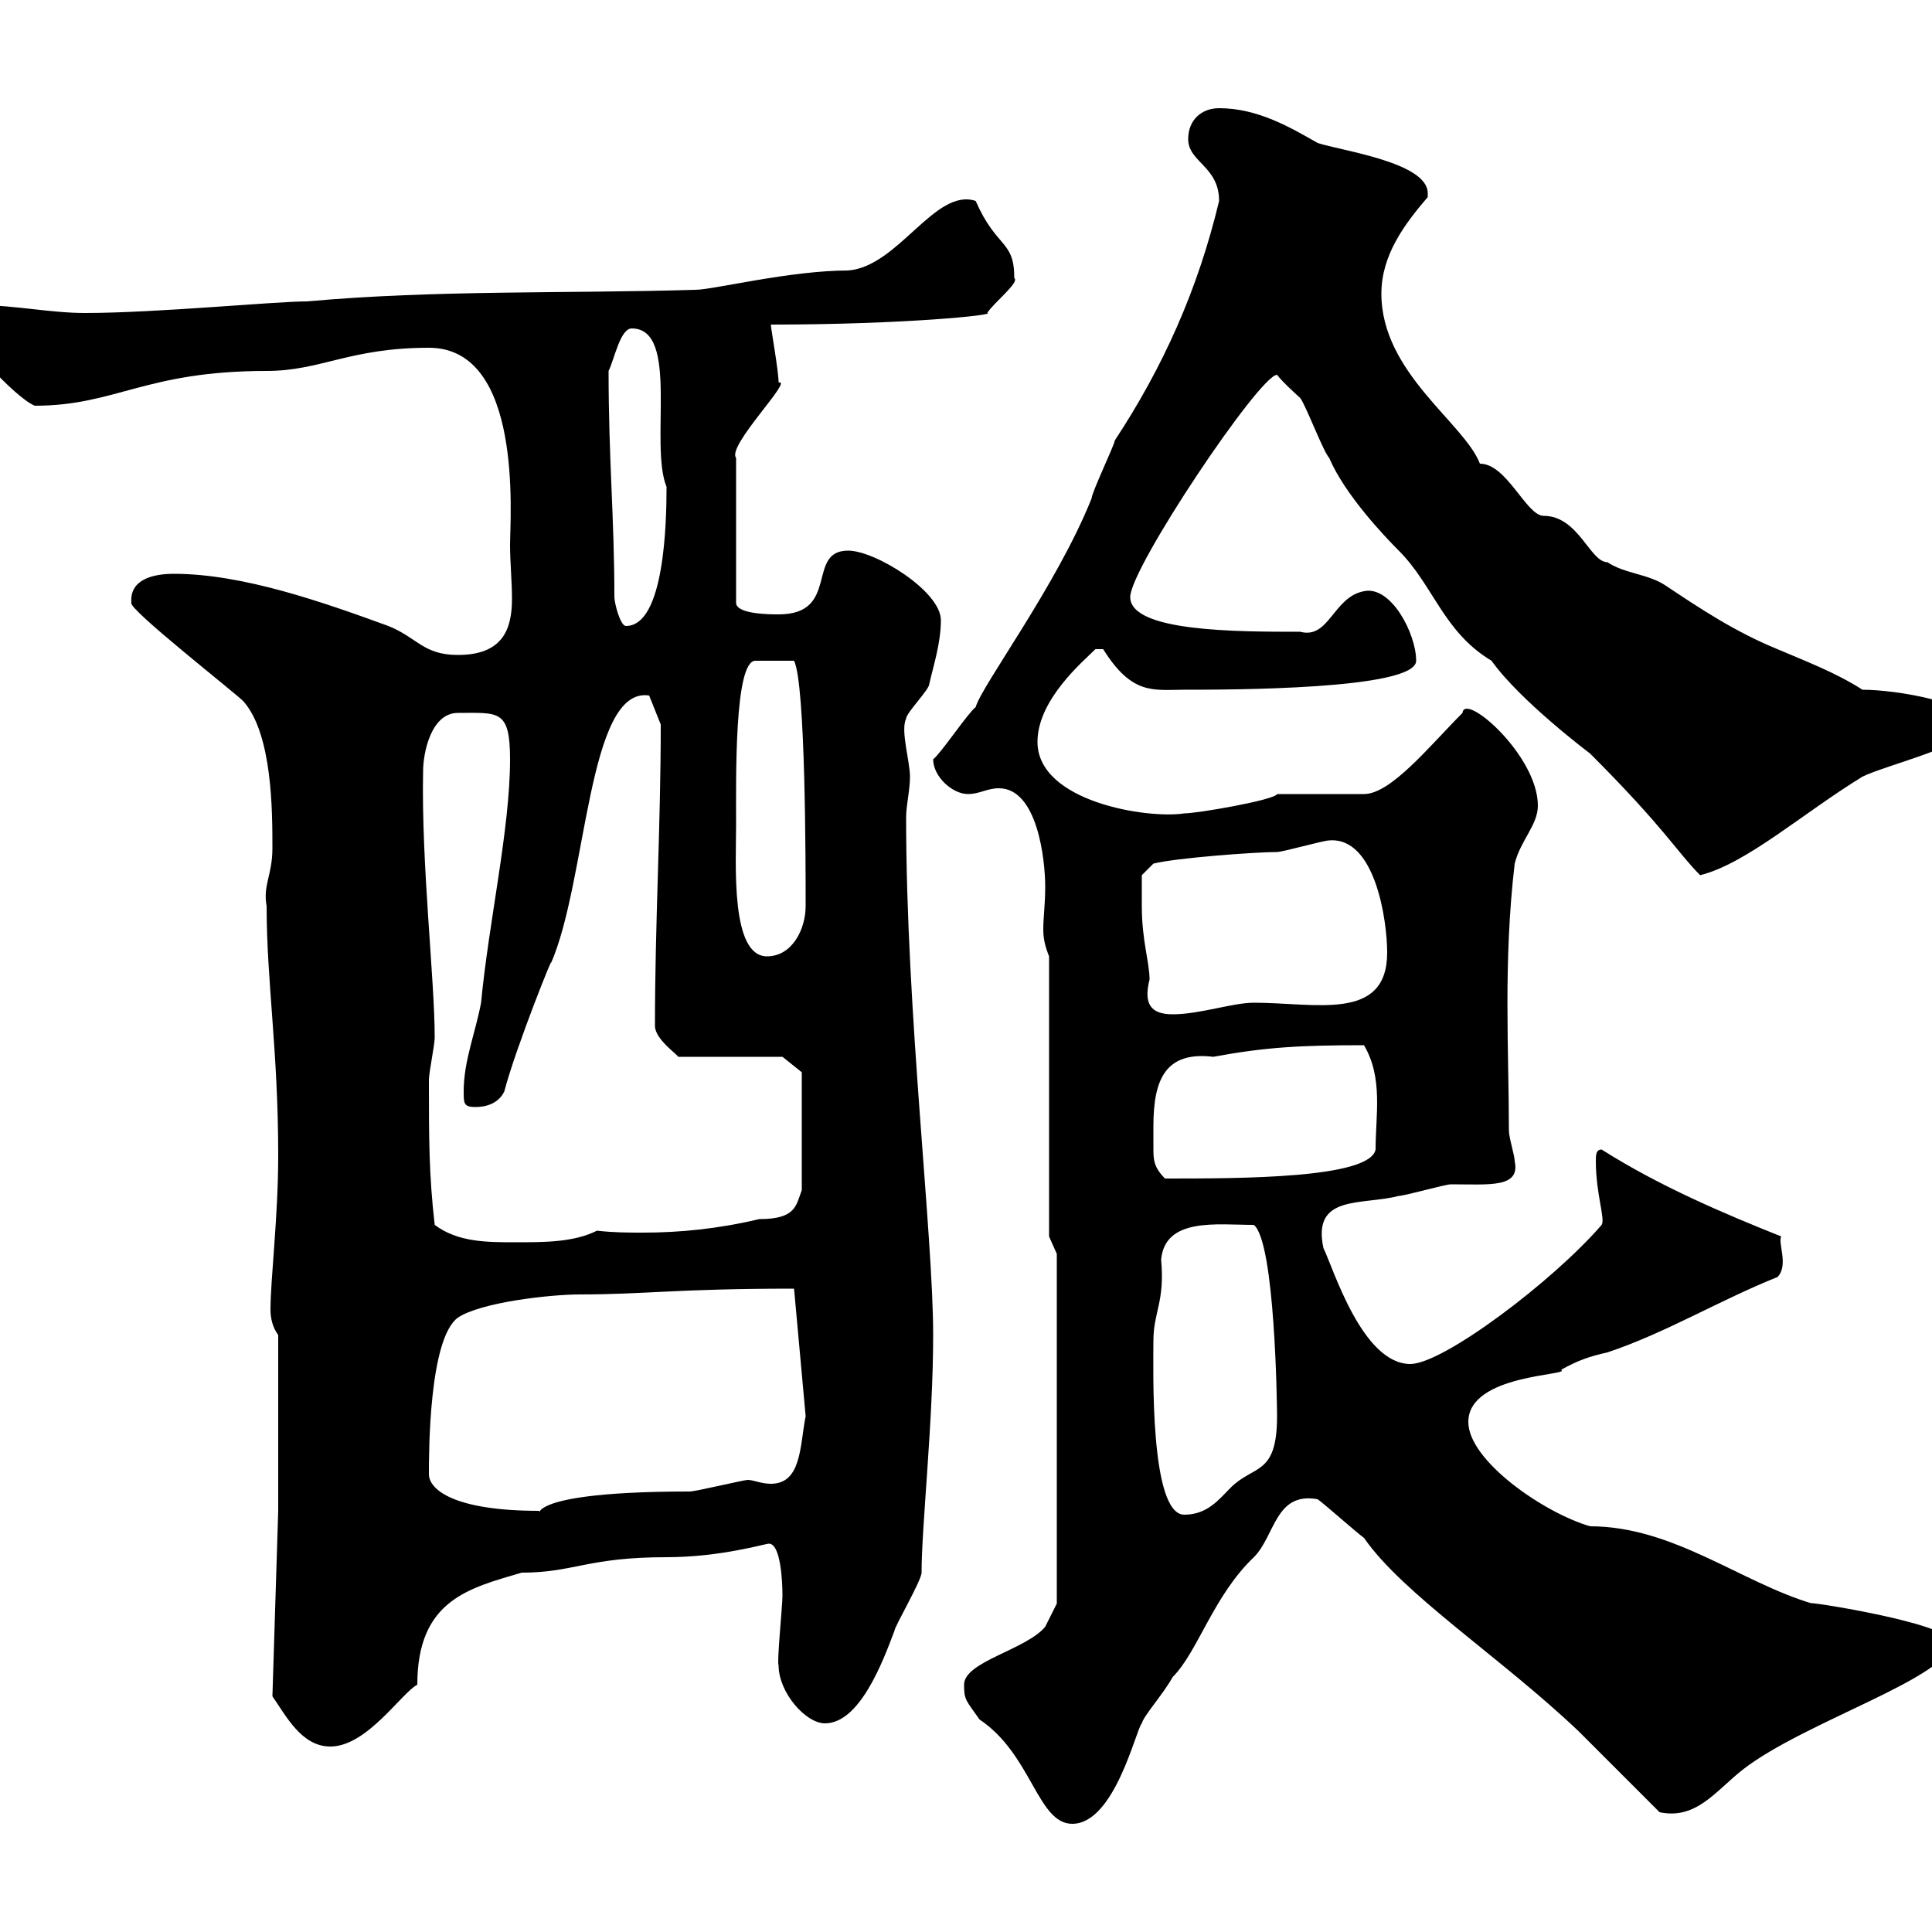 <svg xmlns="http://www.w3.org/2000/svg" xmlns:xlink="http://www.w3.org/1999/xlink" width="300" height="300"><path d="M149.70 261.60C149.70 264 150 264 152.10 267C160.20 272.40 161.10 283.20 166.50 283.20C173.10 283.20 176.40 268.50 177.30 267.60C177.60 266.40 180.60 263.10 182.10 260.40C186 256.50 188.40 247.80 194.70 241.80C198 238.50 198 231.60 204.60 232.80C205.50 233.40 210.90 238.20 211.80 238.80C217.80 247.50 233.10 257.40 245.10 268.80C246.90 270.60 255.90 279.60 257.70 281.40C263.40 282.60 266.40 278.10 270.60 274.80C280.20 267.30 303 260.40 303 255C303 252 279 248.40 281.40 249C270.30 245.70 259.80 237 246.90 237C239.70 234.90 228 226.80 228 220.80C228 213.30 244.20 213.60 242.40 212.70C245.10 211.20 246.90 210.60 249.60 210C258.60 207 267 201.90 276 198.30C277.80 196.50 276 192.90 276.60 192C267.60 188.40 257.70 184.20 248.70 178.50C247.80 178.50 247.80 179.40 247.80 180.30C247.80 185.40 249.30 189.30 248.70 190.20C241.20 198.90 224.10 211.80 219 211.80C211.50 211.80 207 196.80 205.50 193.80C203.70 185.40 211.50 187.20 217.20 185.70C218.10 185.70 224.40 183.90 225.30 183.90C231.30 183.90 236.10 184.50 235.20 180.30C235.20 179.40 234.30 176.70 234.30 175.50C234.30 163.20 233.40 149.40 235.20 134.10C236.10 130.50 238.80 128.10 238.80 125.10C238.80 117.30 227.40 107.40 227.10 110.70C222 115.80 216 123.30 211.80 123.30L198.30 123.30C198 124.20 186 126.30 183.90 126.30C178.20 127.20 161.10 124.50 161.10 115.20C161.10 108.60 168.30 102.60 170.10 100.80L171.30 100.80C175.80 108 179.10 107.10 183.90 107.10C190.80 107.10 219.90 107.10 219.90 102.60C219.90 98.40 216 90.90 211.80 91.80C207 92.70 206.40 99.30 201.90 98.10C192 98.10 175.50 98.10 175.50 92.70C175.50 88.20 195.60 58.20 198.30 58.20C199.20 59.40 201.90 61.80 201.90 61.80C202.80 63 205.50 70.20 206.40 71.10C208.80 76.80 215.10 83.40 217.20 85.50C222.60 90.90 224.10 98.10 231.60 102.60C236.10 108.90 246.90 117 246.90 117C258.60 128.70 260.40 132.30 264 135.90C271.20 134.10 279.90 126.30 289.20 120.60C292.80 118.80 306.60 115.50 306.60 112.50C306.60 109.20 294.60 107.10 289.20 107.10C285 104.40 280.20 102.60 276 100.80C269.40 98.10 264 94.50 258.60 90.90C255.90 89.10 252.30 89.10 249.60 87.30C246.90 87.30 245.10 80.10 239.70 80.10C237 80.10 234 72 229.80 72C227.40 65.70 214.50 57.90 214.50 45.60C214.50 39.60 218.10 34.80 221.70 30.60C221.70 30.60 221.70 30 221.70 30C221.70 25.20 208.20 23.40 204.60 22.20C200.40 19.80 195.30 16.80 189.30 16.80C186.60 16.80 184.50 18.60 184.50 21.60C184.50 25.20 189.30 25.80 189.30 31.20C186 45 180.60 57 173.10 68.40C173.10 69 169.50 76.50 169.50 77.40C164.10 90.90 152.40 106.50 151.50 109.80C150.30 110.70 146.10 117 144.90 117.90C144.90 120.60 147.90 123.30 150.30 123.30C152.10 123.30 153.30 122.40 155.10 122.40C161.10 122.40 162.30 133.50 162.30 137.70C162.30 140.40 162 142.50 162 144.30C162 145.80 162.30 147 162.90 148.50L162.90 192L164.10 194.70L164.10 249C164.10 249 162.90 251.40 162.30 252.60C159.30 256.20 149.70 258 149.70 261.60ZM42.30 263.40C44.40 266.40 46.80 271.20 51.30 271.20C57 271.20 62.40 262.80 64.80 261.60C64.80 248.40 72.90 246.60 81 244.20C89.10 244.20 91.20 241.80 103.50 241.80C111.90 241.80 118.80 239.70 119.40 239.70C121.20 239.70 121.50 245.40 121.50 247.80C121.50 249.30 120.60 258.30 120.90 258.60C120.90 262.80 125.10 267.60 128.10 267.60C133.50 267.60 137.10 258 138.90 253.20C138.90 252.60 143.10 245.40 143.10 244.20C143.10 237 144.90 220.80 144.90 207.30C144.90 191.70 140.70 157.20 140.70 126.90C140.70 125.10 141.30 122.70 141.30 120.60C141.30 118.20 139.80 113.40 140.70 111.60C140.70 110.70 144.30 107.10 144.30 106.20C144.90 103.50 146.10 99.90 146.10 96.30C146.10 91.80 135.90 85.50 131.70 85.50C125.10 85.50 130.50 95.40 120.90 95.40C119.70 95.40 114.30 95.40 114.30 93.60L114.30 71.10C112.80 69.30 123.30 58.80 120.90 59.40C120.90 57.60 119.70 51 119.70 50.40C140.40 50.40 154.80 48.90 153.30 48.60C154.20 47.10 158.40 43.80 157.50 43.20C157.50 37.20 154.80 38.70 151.50 31.20C145.20 29.10 139.50 41.40 131.70 42C122.70 42 110.70 45 108 45C88.20 45.60 67.50 45 47.70 46.80C42.60 46.80 24.30 48.60 13.20 48.60C7.80 48.60 2.40 47.40-3 47.40C-3.60 47.40-6.60 47.40-6.60 49.20C-6.60 52.20 2.40 61.80 5.40 63C18 63 22.50 57.60 41.40 57.60C49.80 57.60 54.30 54 66.60 54C81.30 54 79.20 80.40 79.20 84.60C79.20 87.30 79.50 90.30 79.50 93C79.50 97.80 78 101.70 71.10 101.70C65.70 101.70 64.80 99 60.30 97.20C50.40 93.60 37.80 89.10 27 89.10C23.70 89.10 20.10 90 20.40 93.60C19.80 94.50 36.30 107.40 37.80 108.90C42.30 114 42.30 126 42.30 131.70C42.30 135.90 40.80 137.40 41.40 140.70C41.40 152.40 43.20 163.20 43.20 179.40C43.20 189 42 198.60 42 203.40C42 204.60 42.30 206.10 43.20 207.30L43.20 234.60ZM179.10 208.20C179.10 203.70 180.90 202.20 180.30 195.60C180.90 189 189 190.20 194.70 190.20C198 192.90 198.30 218.40 198.30 219.90C198.30 229.20 194.70 227.40 191.10 231C189.30 232.80 187.50 235.20 183.90 235.20C178.50 235.20 179.10 212.40 179.10 208.20ZM66.60 228.90C66.60 225.60 66.60 207.90 71.10 204.60C74.70 202.20 85.50 201 90 201C100.20 201 105 200.10 123.30 200.10L125.10 219.90C124.20 224.40 124.50 230.40 119.70 230.40C118.20 230.40 117 229.80 116.10 229.80C115.50 229.80 108 231.60 107.10 231.60C77.70 231.60 84.90 236.70 83.70 234.60C70.50 234.60 66.60 231.30 66.60 228.90ZM67.50 190.20C66.60 182.40 66.60 176.70 66.60 167.70C66.60 166.50 67.50 162.30 67.50 161.10C67.50 152.10 65.40 134.10 65.70 119.70C65.70 117 66.90 110.70 71.10 110.70C77.40 110.70 79.20 110.10 79.20 117.90C79.20 128.70 75.90 143.10 74.70 155.70C73.80 160.50 72 164.70 72 169.50C72 171.30 72 171.90 73.80 171.90C75.60 171.90 77.40 171.30 78.30 169.50C80.10 162.60 86.40 147 85.50 149.70C91.20 136.80 91.20 106.50 100.80 108L102.60 112.50C102.60 128.40 101.70 143.40 101.70 159.30C101.70 161.40 105.30 163.80 105.30 164.10L121.50 164.10L124.50 166.50L124.50 184.80C123.60 187.20 123.60 189.30 117.90 189.30C111.60 190.80 105.60 191.40 99.90 191.40C97.50 191.40 95.40 191.40 92.70 191.10C89.10 192.90 84.60 192.90 80.10 192.90C75.60 192.90 71.10 192.90 67.50 190.20ZM179.10 174.90C179.10 167.70 180.90 163.20 188.40 164.10C196.50 162.60 201.90 162.30 211.80 162.30C214.80 167.40 213.60 173.10 213.60 178.50C212.70 183 192.60 183 180.90 183C179.10 181.20 179.10 180 179.10 178.20C179.10 177.30 179.10 176.40 179.10 174.90ZM177.30 140.70C177.30 139.50 177.30 135.90 177.30 135.90L179.10 134.10C182.70 133.20 195 132.30 198.30 132.30C199.20 132.30 205.50 130.50 206.40 130.50C213.60 129.90 215.40 143.10 215.40 147.90C215.40 158.70 204.30 155.70 194.70 155.70C191.40 155.70 186.30 157.50 182.10 157.50C178.50 157.50 177.60 155.70 178.50 152.10C178.50 149.40 177.30 146.10 177.30 140.70ZM114.30 128.10C114.30 120.90 114 102.60 117.30 102.60L123.30 102.60C125.10 106.20 125.10 134.40 125.10 140.70C125.10 144.30 123 148.50 119.10 148.50C113.40 148.50 114.30 134.10 114.30 128.10ZM95.40 92.70C95.40 80.40 94.50 71.40 94.50 57.60C95.40 55.80 96.30 51 98.10 51C105.60 51 100.80 69 103.50 75.60C103.50 81 103.20 97.20 97.20 97.20C96.30 97.20 95.40 93.60 95.40 92.70Z"/></svg>